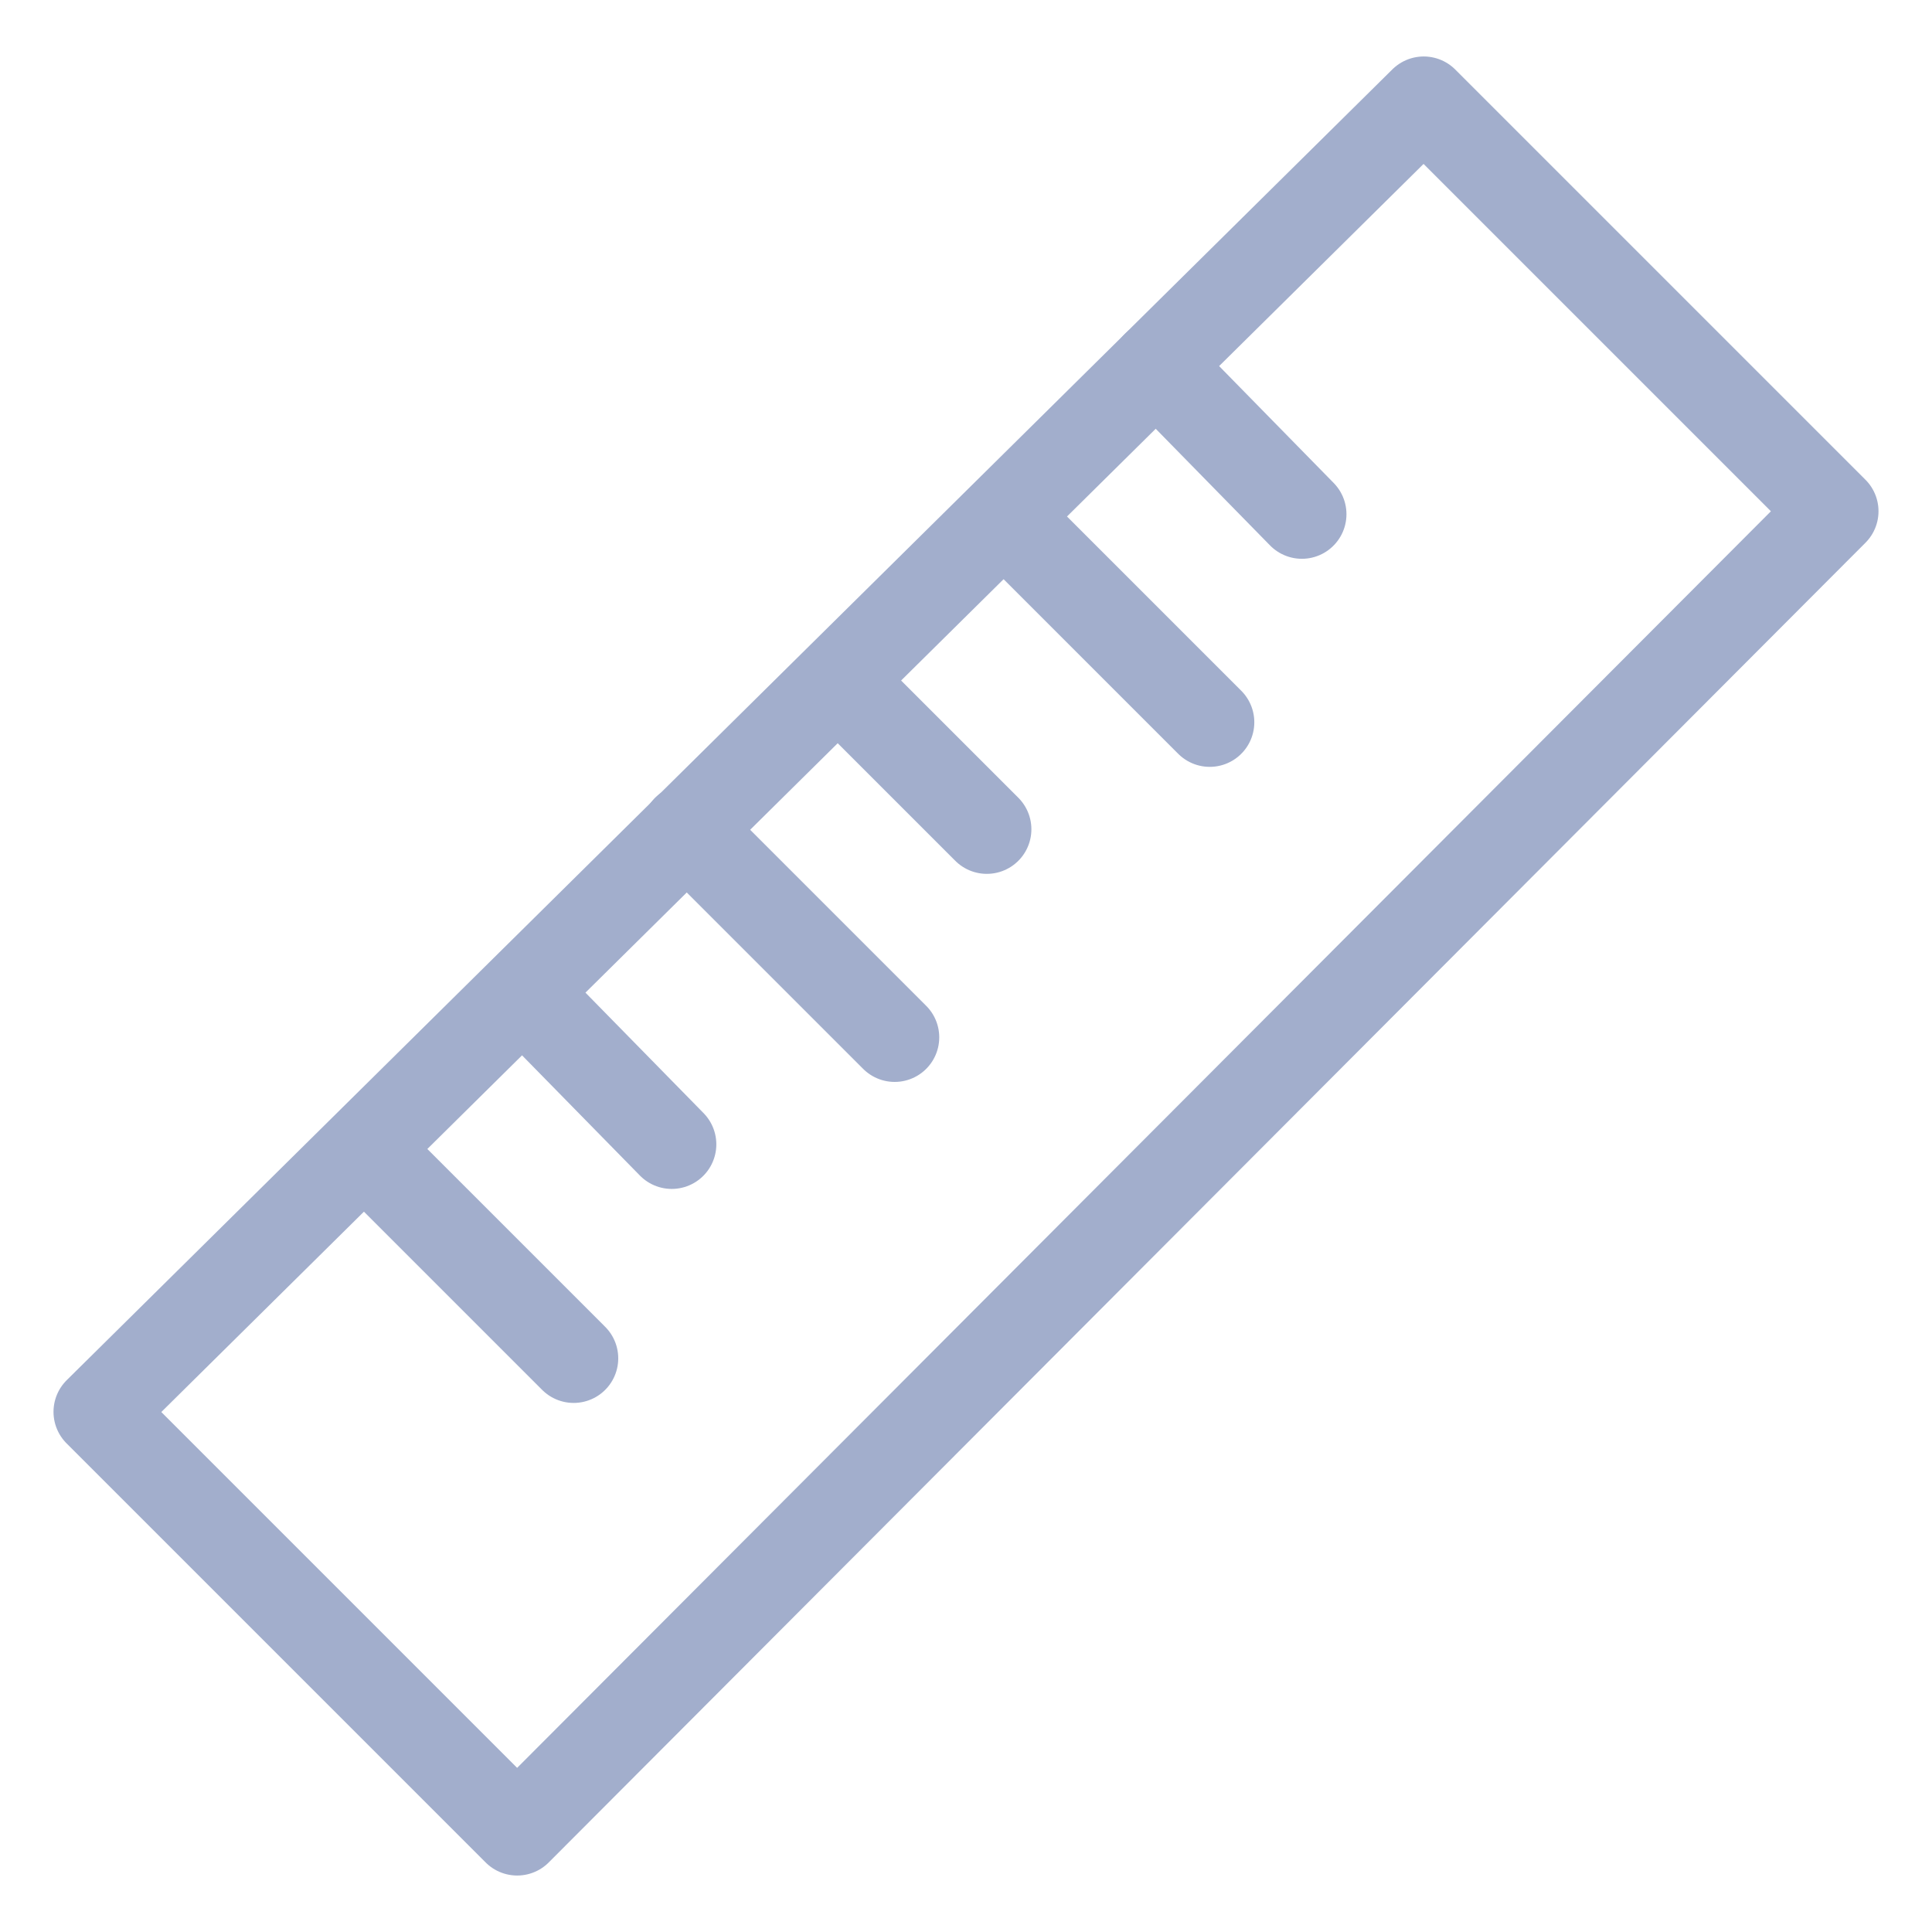 <svg xmlns="http://www.w3.org/2000/svg" width="26" height="26" viewBox="0 0 26 26">
  <g fill="none" fill-rule="evenodd" stroke="#A2AECC" stroke-linecap="round" stroke-linejoin="round" stroke-width="1.2" transform="translate(1 1)">
    <polygon points=".32 18 5.96 23.64 23.68 5.88 18.16 .36"/>
    <path d="M3.92,14.48 L6.72,17.28 M8.24,10.16 L11.04,12.96 M12.52,5.96 L15.28,8.72 M6.04,12.36 L8.04,14.4 M10.28,8.16 L12.28,10.16 M14.56,3.92 L16.52,5.92"/>
  </g>
</svg>
